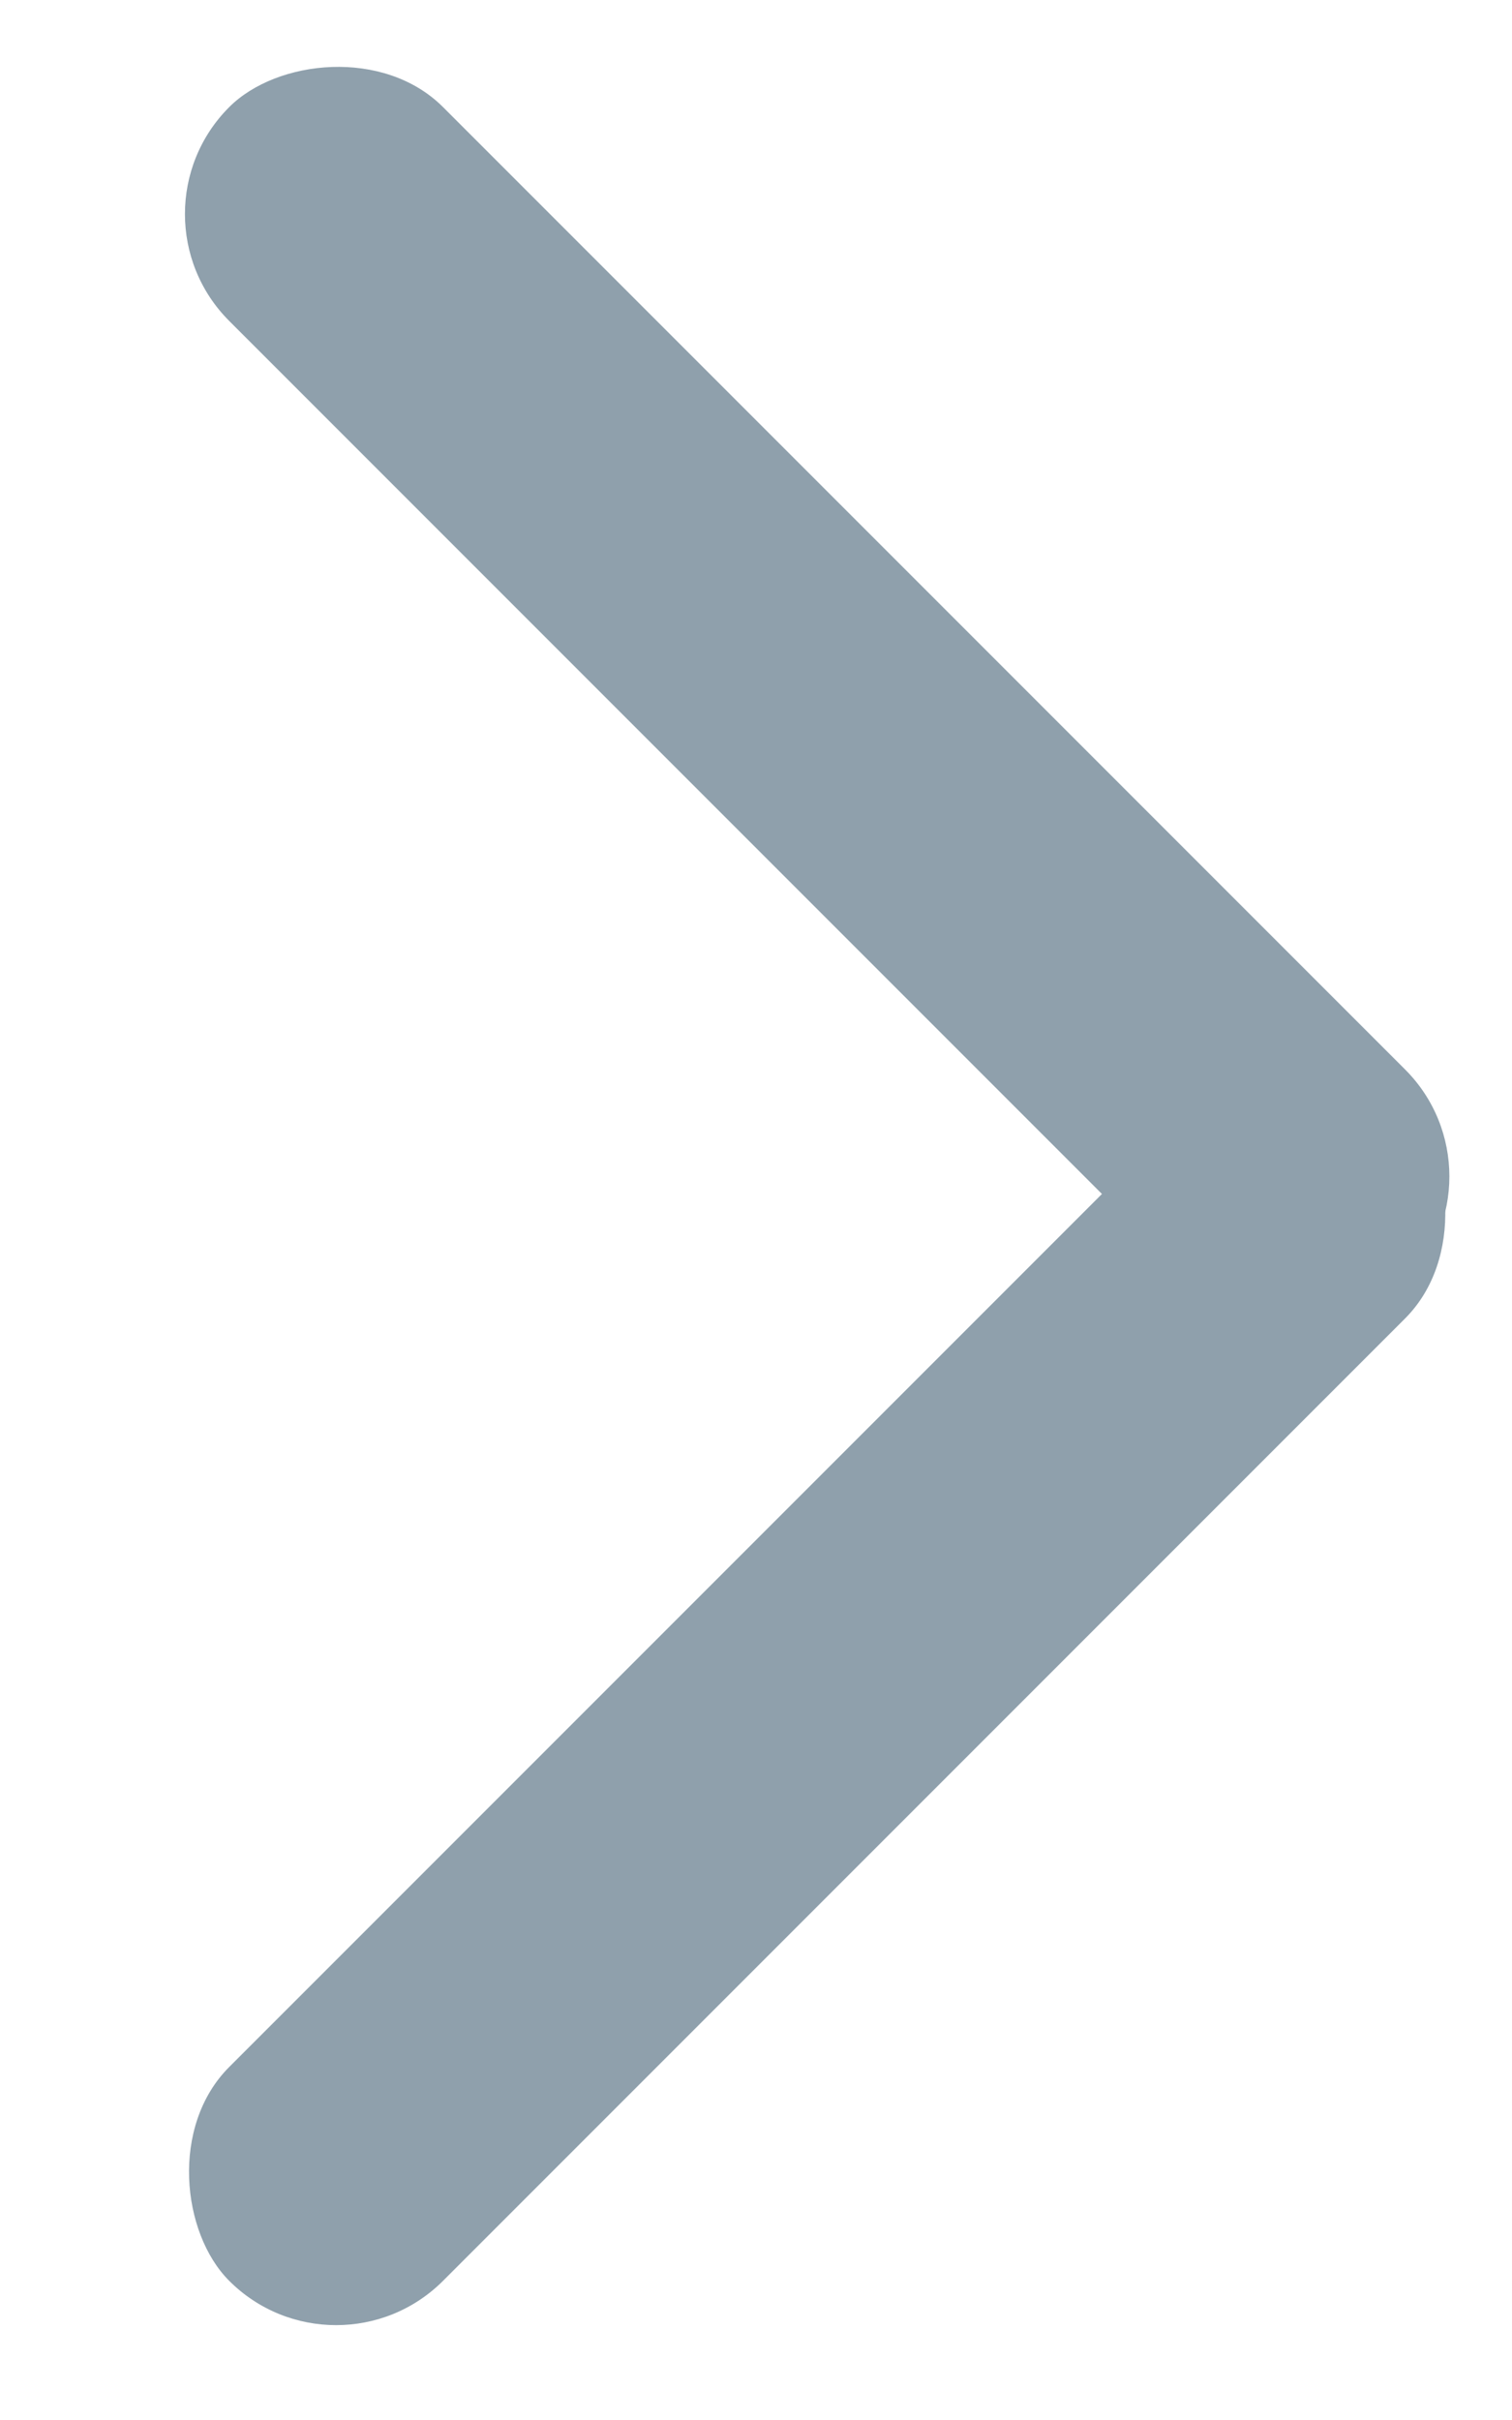 <svg width="10" height="16" viewBox="0 0 10 16" fill="none" xmlns="http://www.w3.org/2000/svg">
    <rect width="11" height="2" rx="1" transform="matrix(-0.707 -0.707 -0.707 0.707 10 7.778)" fill="#8FA0AC"/>
    <rect width="11" height="2" rx="1" transform="matrix(-0.707 0.707 0.707 0.707 8.586 6.596)" fill="#8FA0AC"/>
</svg>
